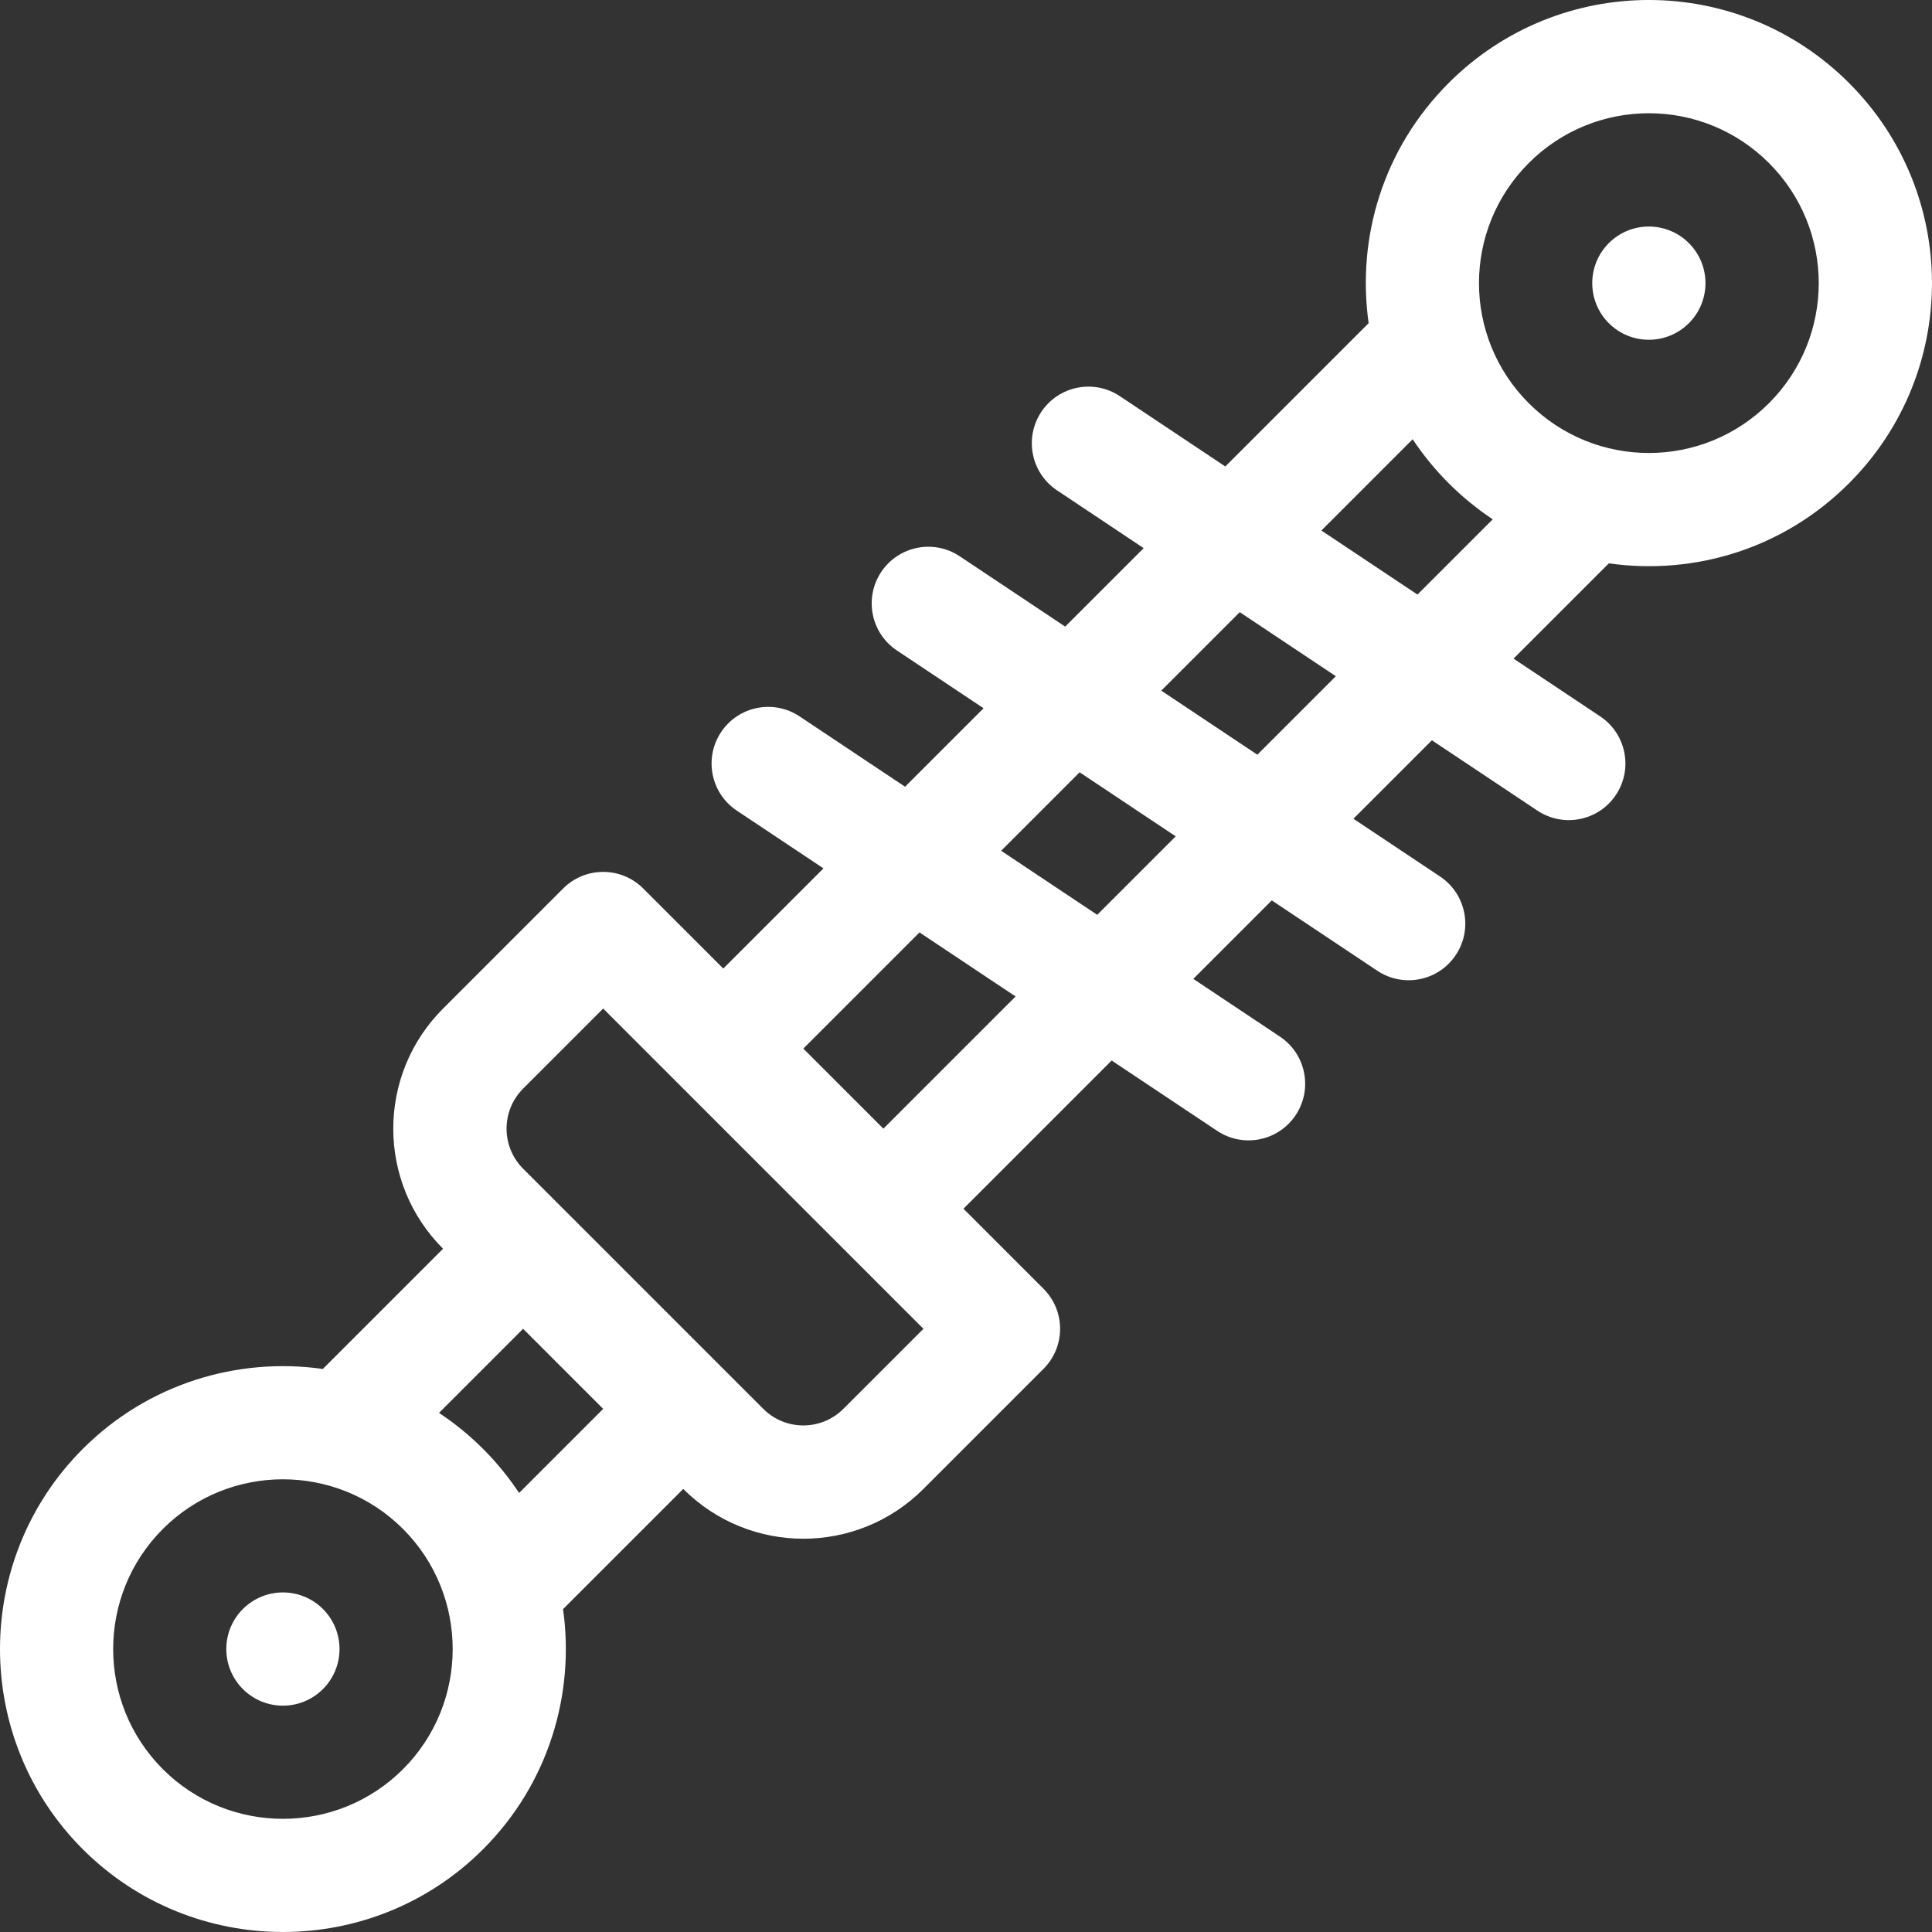<svg xmlns="http://www.w3.org/2000/svg" height="512px" viewBox="0 0 512 512.001" width="512px"><rect x="0" y="0" width="512" height="512.001" fill="#333333" stroke="none"/><path d="m383.922 21.988c-17.336 17.336-24.426 40.875-21.219 63.656l-37.98 37.977-27.957-18.637c-6.891-4.598-16.207-2.734-20.805 4.16-4.594 6.895-2.73 16.211 4.16 20.805l22.965 15.312-20.797 20.797-27.957-18.641c-6.891-4.594-16.207-2.734-20.805 4.16-4.594 6.895-2.73 16.211 4.164 20.809l22.961 15.309-20.797 20.797-27.957-18.641c-6.891-4.594-16.207-2.73-20.805 4.164-4.594 6.895-2.73 16.207 4.164 20.805l22.965 15.309-26.547 26.547-21.219-21.219c-5.855-5.859-15.355-5.859-21.215 0l-31.828 31.828c-17.59 17.59-17.59 46.059 0 63.648l-31.855 31.855c-22.562-3.188-46.305 3.871-63.621 21.188-29.25 29.25-29.25 76.84 0 106.09 29.246 29.246 76.836 29.246 106.086 0 17.316-17.316 24.375-41.062 21.188-63.625l31.855-31.855c17.59 17.59 46.059 17.594 63.652 0l31.824-31.824c5.859-5.859 5.859-15.359 0-21.219l-21.215-21.219 39.273-39.273 27.957 18.637c6.867 4.578 16.191 2.766 20.805-4.16 4.598-6.895 2.734-16.211-4.16-20.805l-22.965-15.309 20.797-20.797 27.957 18.637c6.867 4.578 16.188 2.766 20.805-4.16 4.598-6.895 2.734-16.211-4.16-20.805l-22.965-15.309 20.797-20.797 27.957 18.637c6.871 4.578 16.195 2.758 20.809-4.16 4.594-6.895 2.73-16.211-4.164-20.809l-22.965-15.309 25.25-25.246c22.824 3.215 46.355-3.918 63.652-21.219 29.316-29.316 29.324-76.77 0-106.09-29.312-29.316-76.766-29.32-106.086 0zm-277.117 446.859c-17.551 17.547-46.105 17.547-63.652 0-17.551-17.551-17.551-46.105 0-63.652 17.547-17.551 46.102-17.551 63.652 0 17.547 17.547 17.547 46.102 0 63.652zm30.758-73.195c-2.73-4.129-5.91-8.043-9.543-11.676-3.633-3.633-7.547-6.812-11.676-9.543l22.285-22.285 21.219 21.219zm85.934-22.285c-5.848 5.852-15.367 5.852-21.215 0l-63.652-63.652c-5.848-5.848-5.848-15.367 0-21.215l21.215-21.219 84.871 84.871zm10.609-74.258-21.215-21.219 30.789-30.789 25.461 16.973zm56.672-56.672-25.461-16.973 20.797-20.797 25.461 16.973zm42.434-42.434-25.461-16.977 20.797-20.797 25.461 16.977zm42.434-42.438-25.461-16.973 24.188-24.188c2.758 4.152 5.945 8.062 9.551 11.668s7.516 6.793 11.668 9.551zm93.148-50.711c-17.59 17.59-46.062 17.594-63.652 0-17.59-17.586-17.594-46.059 0-63.648 17.586-17.59 46.059-17.594 63.652 0 17.586 17.586 17.594 46.059 0 63.648zm0 0" fill="#FFFFFF"></path><path d="m85.582 426.406c-5.855-5.859-15.355-5.859-21.215 0-5.859 5.859-5.859 15.359 0 21.219 5.859 5.859 15.359 5.859 21.215 0 5.859-5.859 5.859-15.359 0-21.219zm0 0" fill="#FFFFFF"></path><path d="m447.574 64.43c-5.859-5.859-15.359-5.859-21.219 0-5.855 5.859-5.855 15.359 0 21.215 5.859 5.859 15.359 5.859 21.219 0 5.859-5.855 5.859-15.355 0-21.215zm0 0" fill="#FFFFFF"></path></svg>